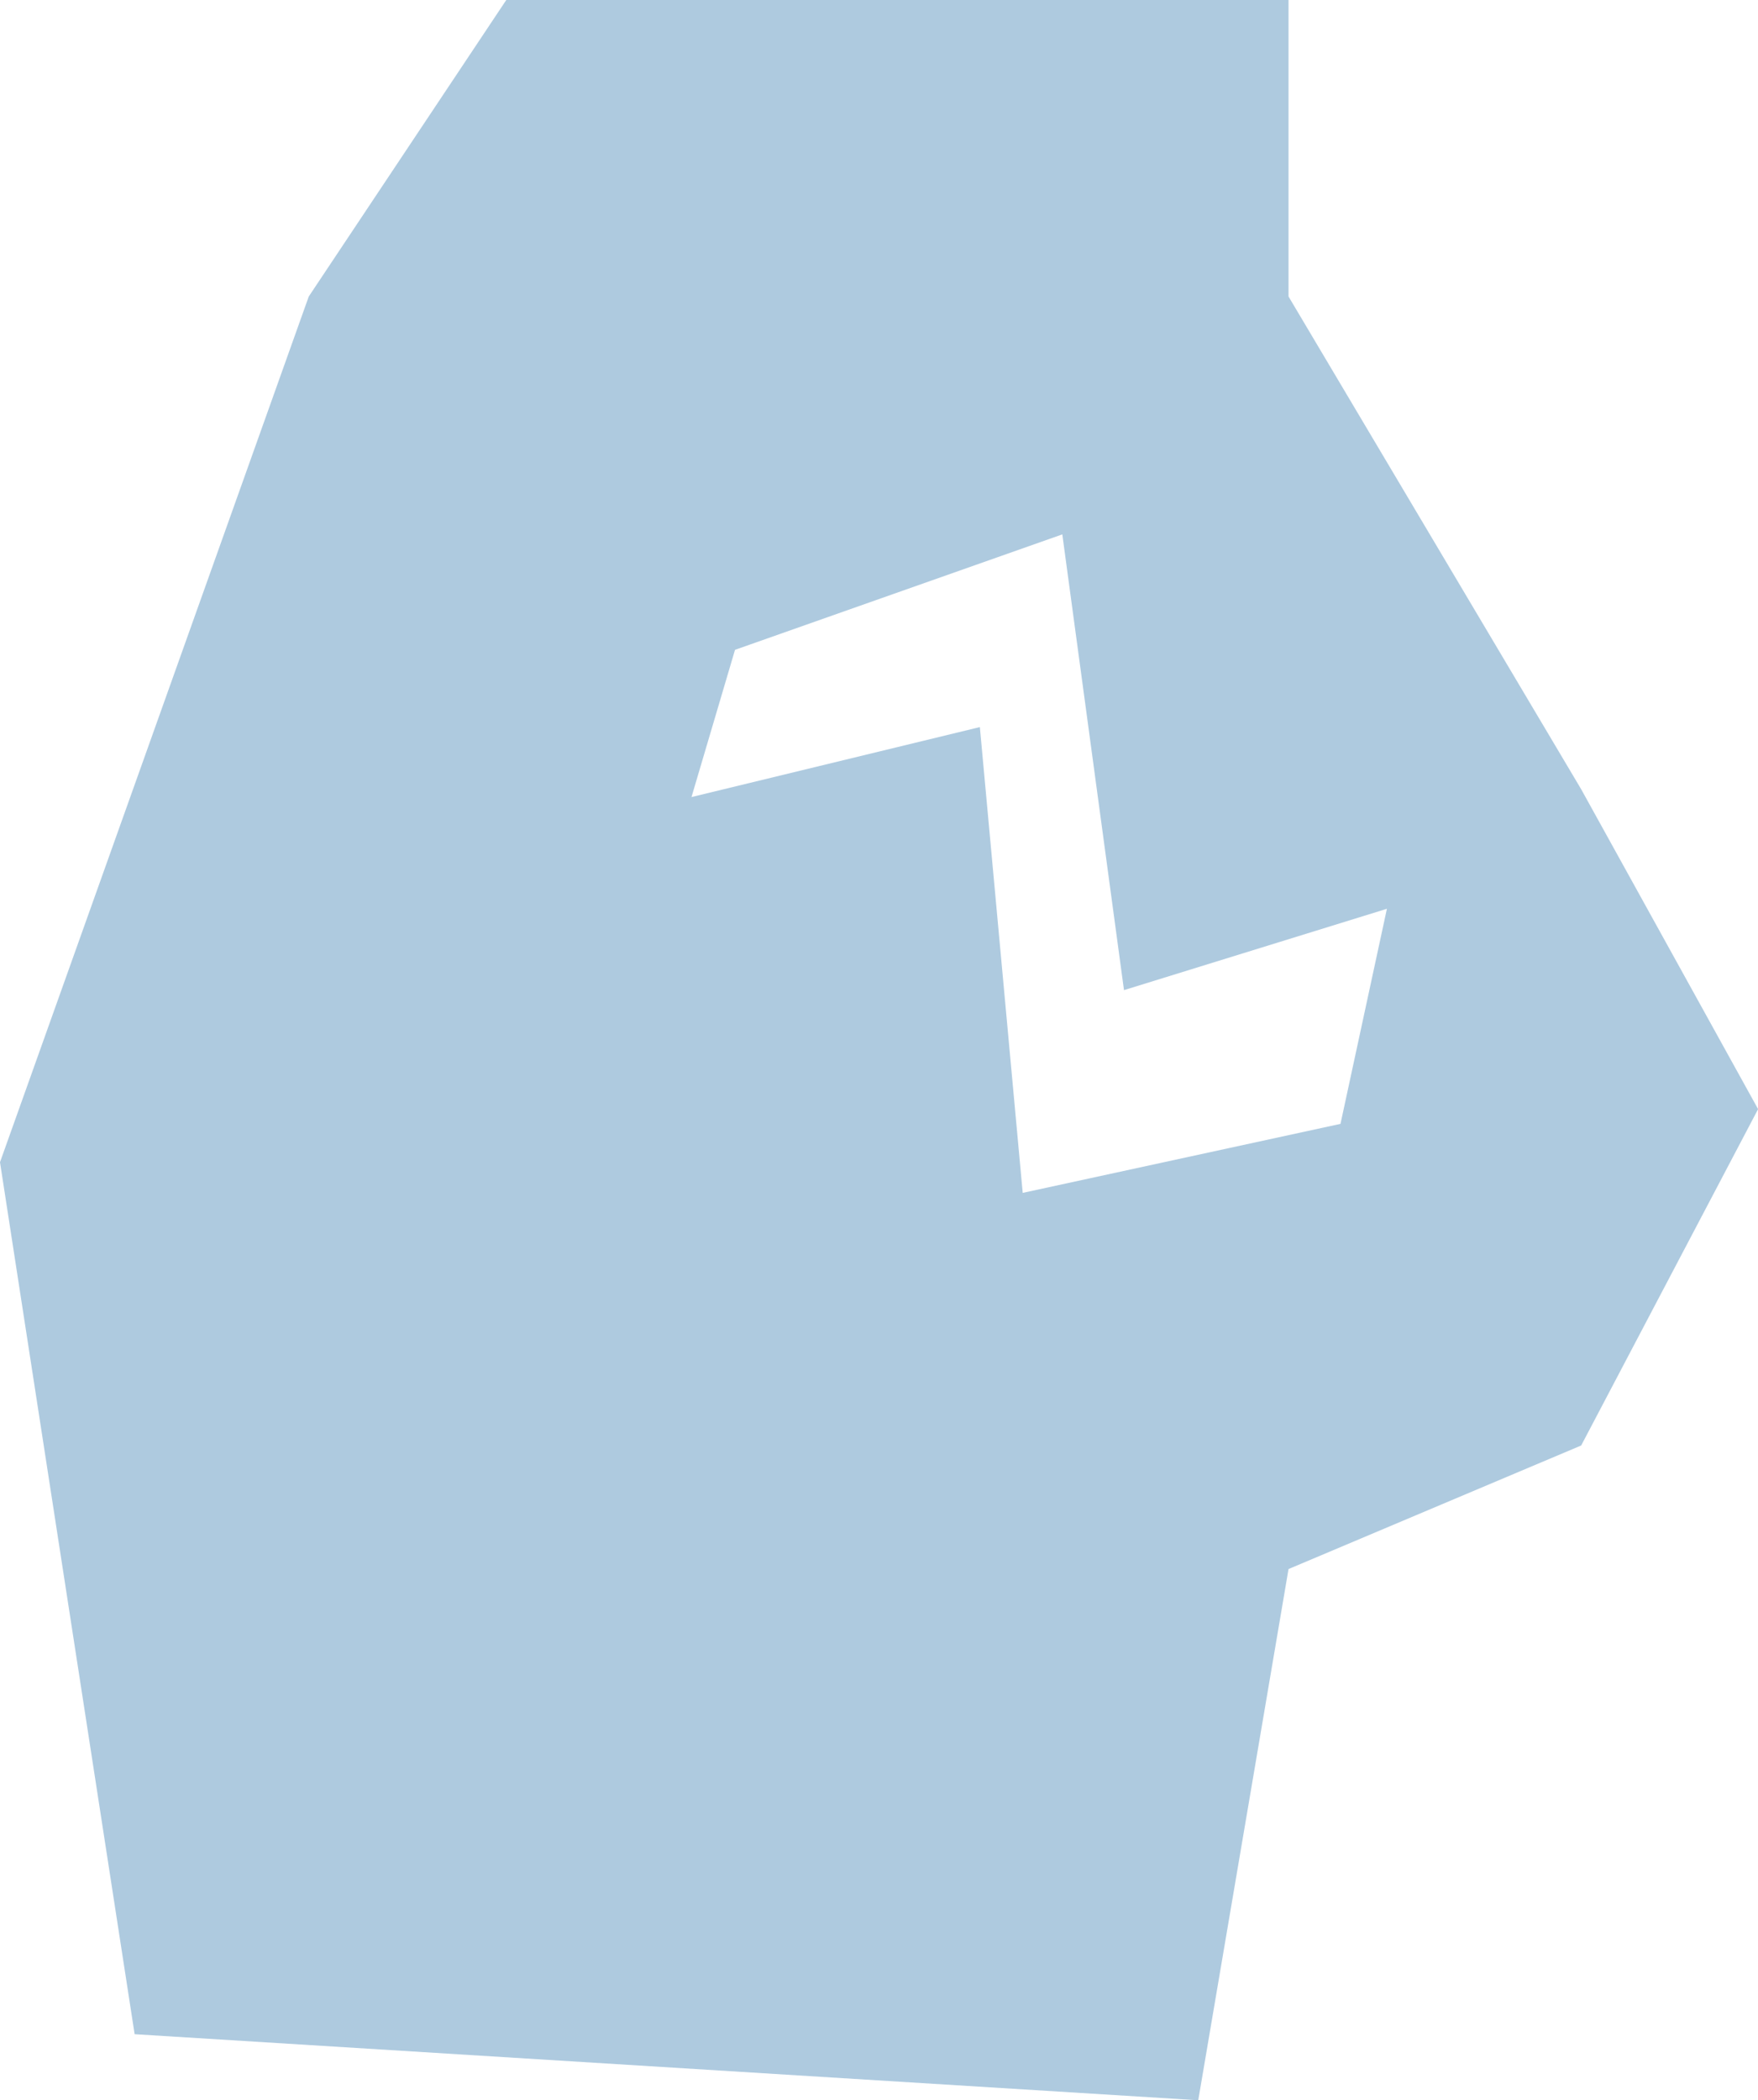 <svg xmlns="http://www.w3.org/2000/svg" id="Layer_2" viewBox="0 0 188.69 225.39"><defs><style>.cls-1{fill:#aecadf;}</style></defs><g id="Layer_1-2"><path class="cls-1" d="M169.71,84.7l-31.41-52.88V0H54.34l-21.2,31.82L0,124.73l14.45,93.58,114.16,7.09,9.69-57.01,31.41-13.26,18.99-36.1-18.99-34.33ZM143.89,120.61l-34.12,7.41-4.6-49.99-30.95,7.51,4.67-15.8,35.13-12.39,6.62,48.91,28.22-8.73-4.98,23.07Z"></path></g></svg>